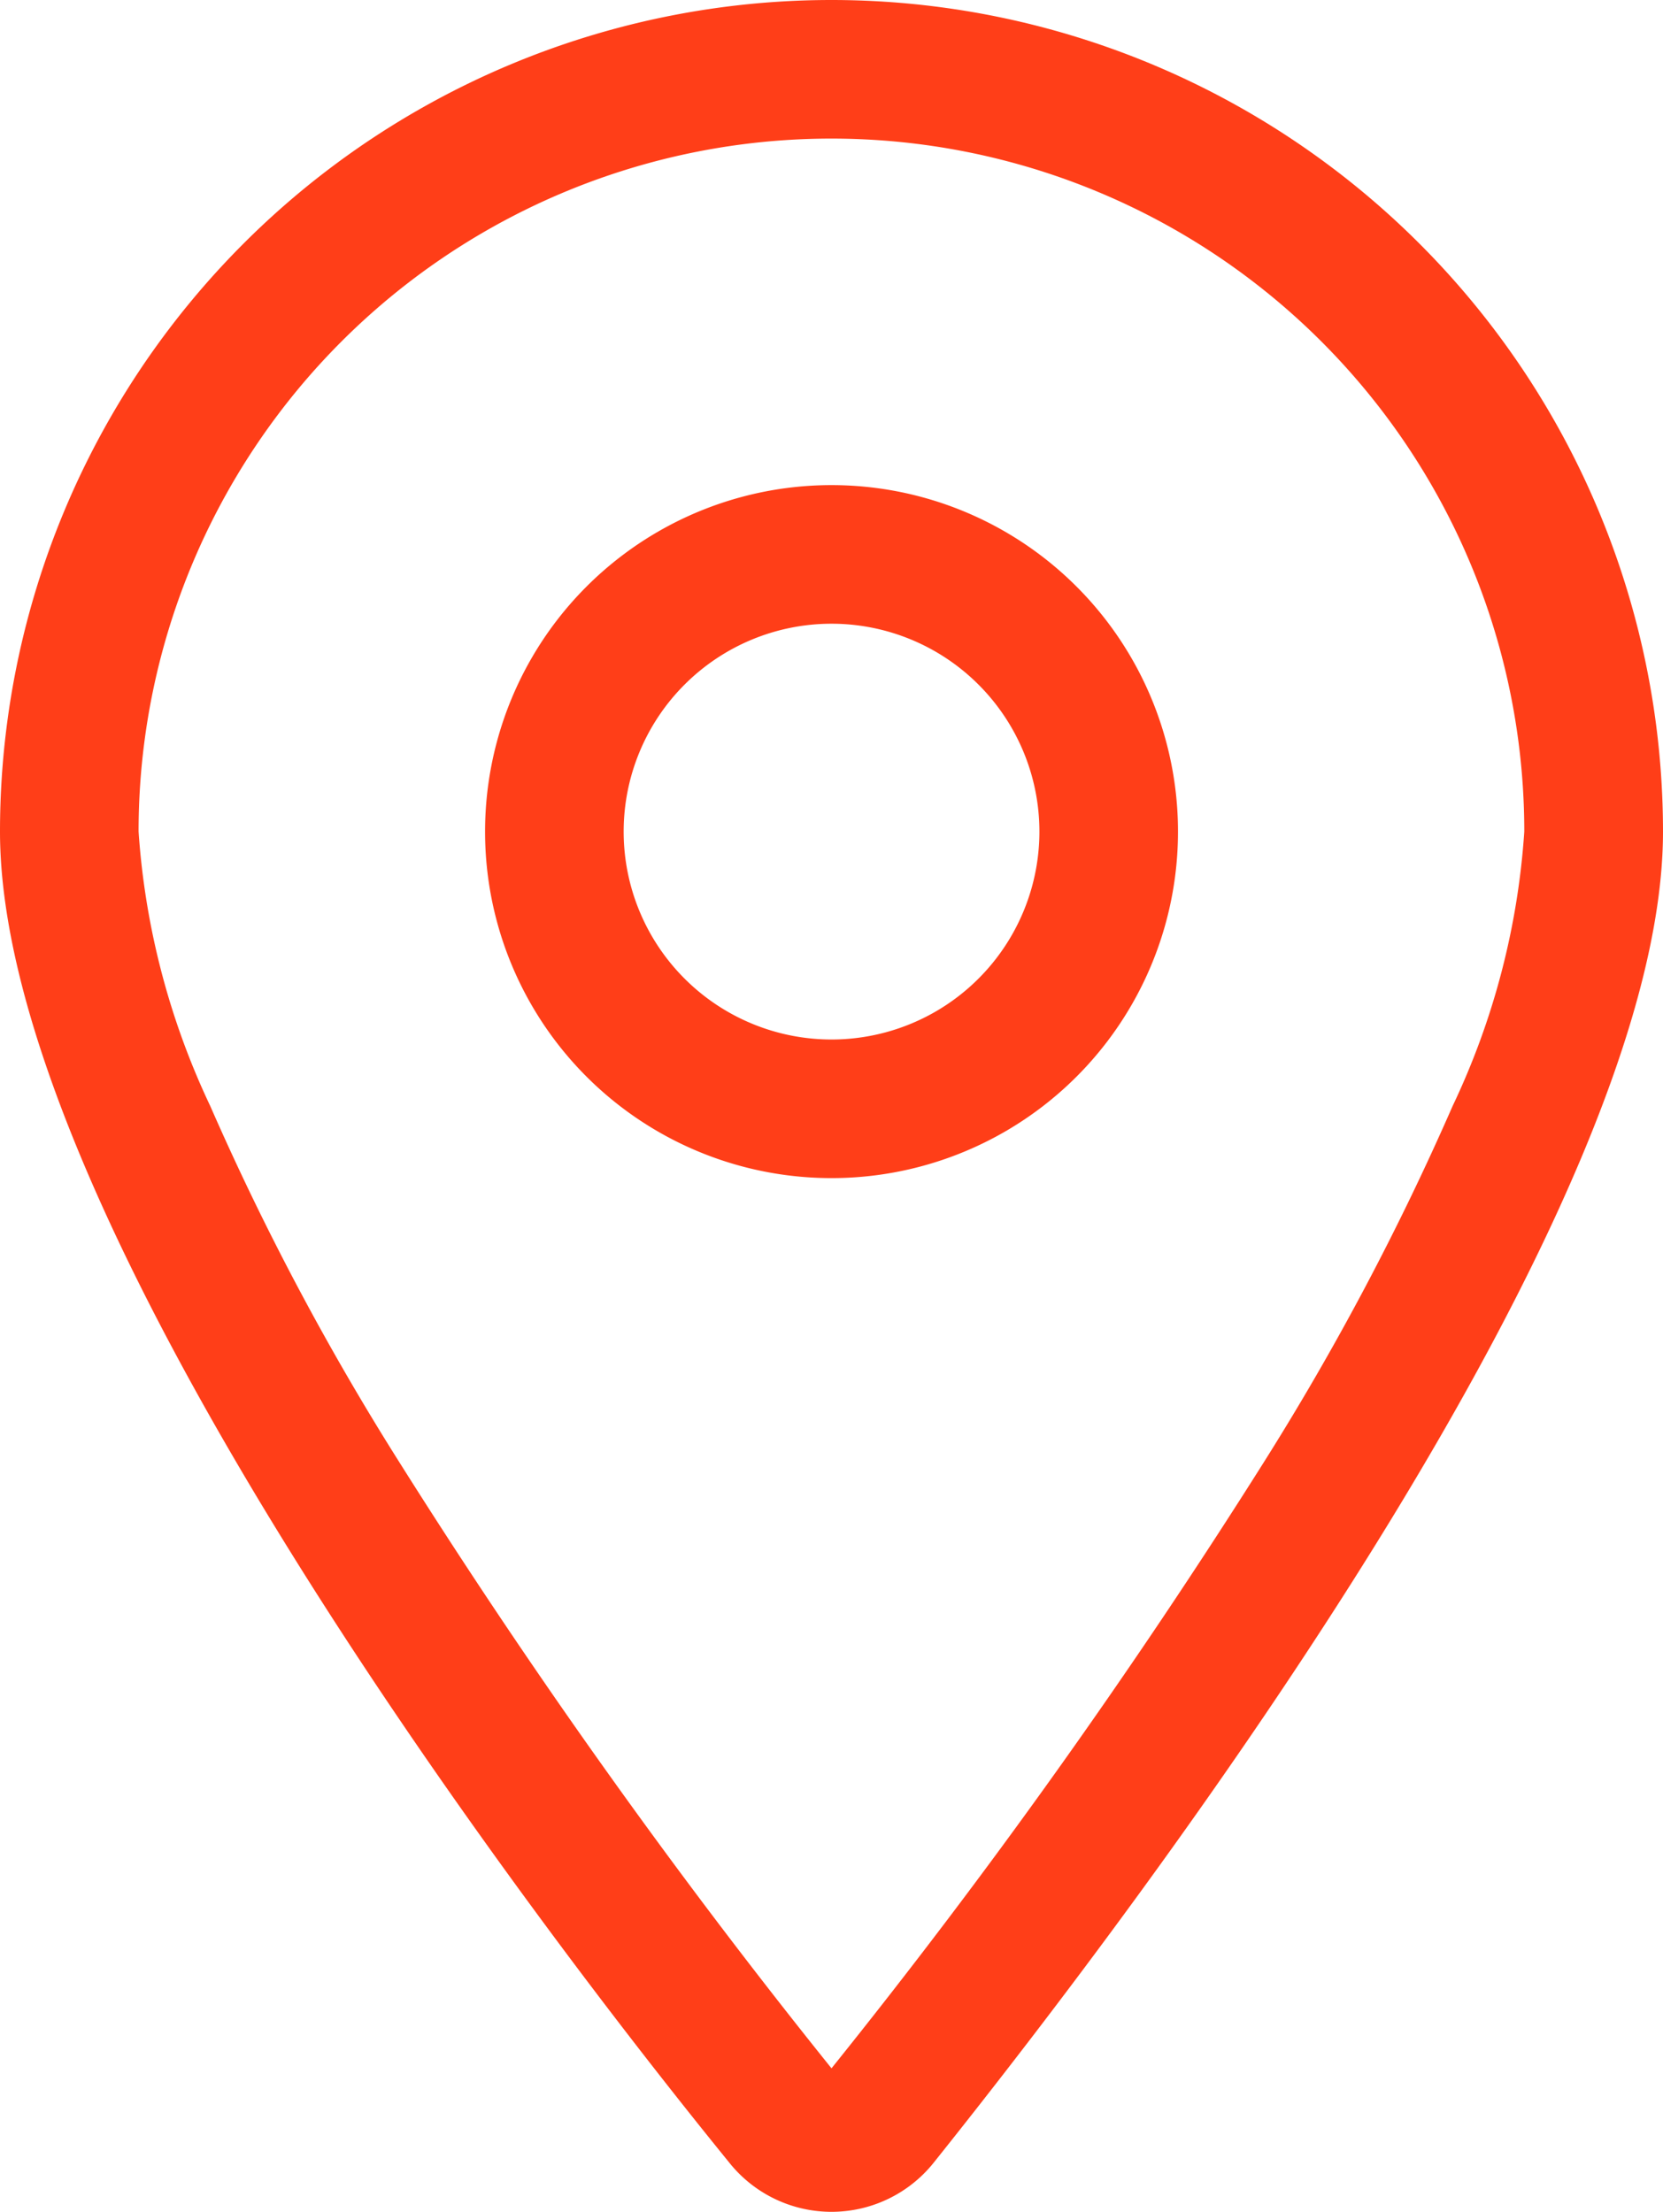 <svg xmlns="http://www.w3.org/2000/svg" width="25.5" height="33.912" viewBox="0 0 25.5 33.912"><path id="lokalizacja" d="M18.063-17a5.311,5.311,0,0,1-5.312,5.313A5.311,5.311,0,0,1,7.438-17a5.311,5.311,0,0,1,5.313-5.312A5.311,5.311,0,0,1,18.063-17ZM12.75-13.812A3.188,3.188,0,0,0,15.938-17a3.188,3.188,0,0,0-3.187-3.187A3.188,3.188,0,0,0,9.563-17,3.188,3.188,0,0,0,12.75-13.812ZM25.5-17c0,5.8-7.77,16.137-11.176,20.4a2.006,2.006,0,0,1-3.148,0C7.71-.863,0-11.2,0-17A12.75,12.75,0,0,1,12.75-29.75,12.752,12.752,0,0,1,25.5-17ZM12.75-27.625A10.622,10.622,0,0,0,2.125-17a11.655,11.655,0,0,0,1.1,4.21A41.138,41.138,0,0,0,6.119-7.338a99.316,99.316,0,0,0,6.631,9.3,99.769,99.769,0,0,0,6.634-9.3,41.306,41.306,0,0,0,2.889-5.452,11.573,11.573,0,0,0,1.1-4.21A10.622,10.622,0,0,0,12.75-27.625Z" transform="translate(0 29.75)" fill="#ff3e18"/></svg>